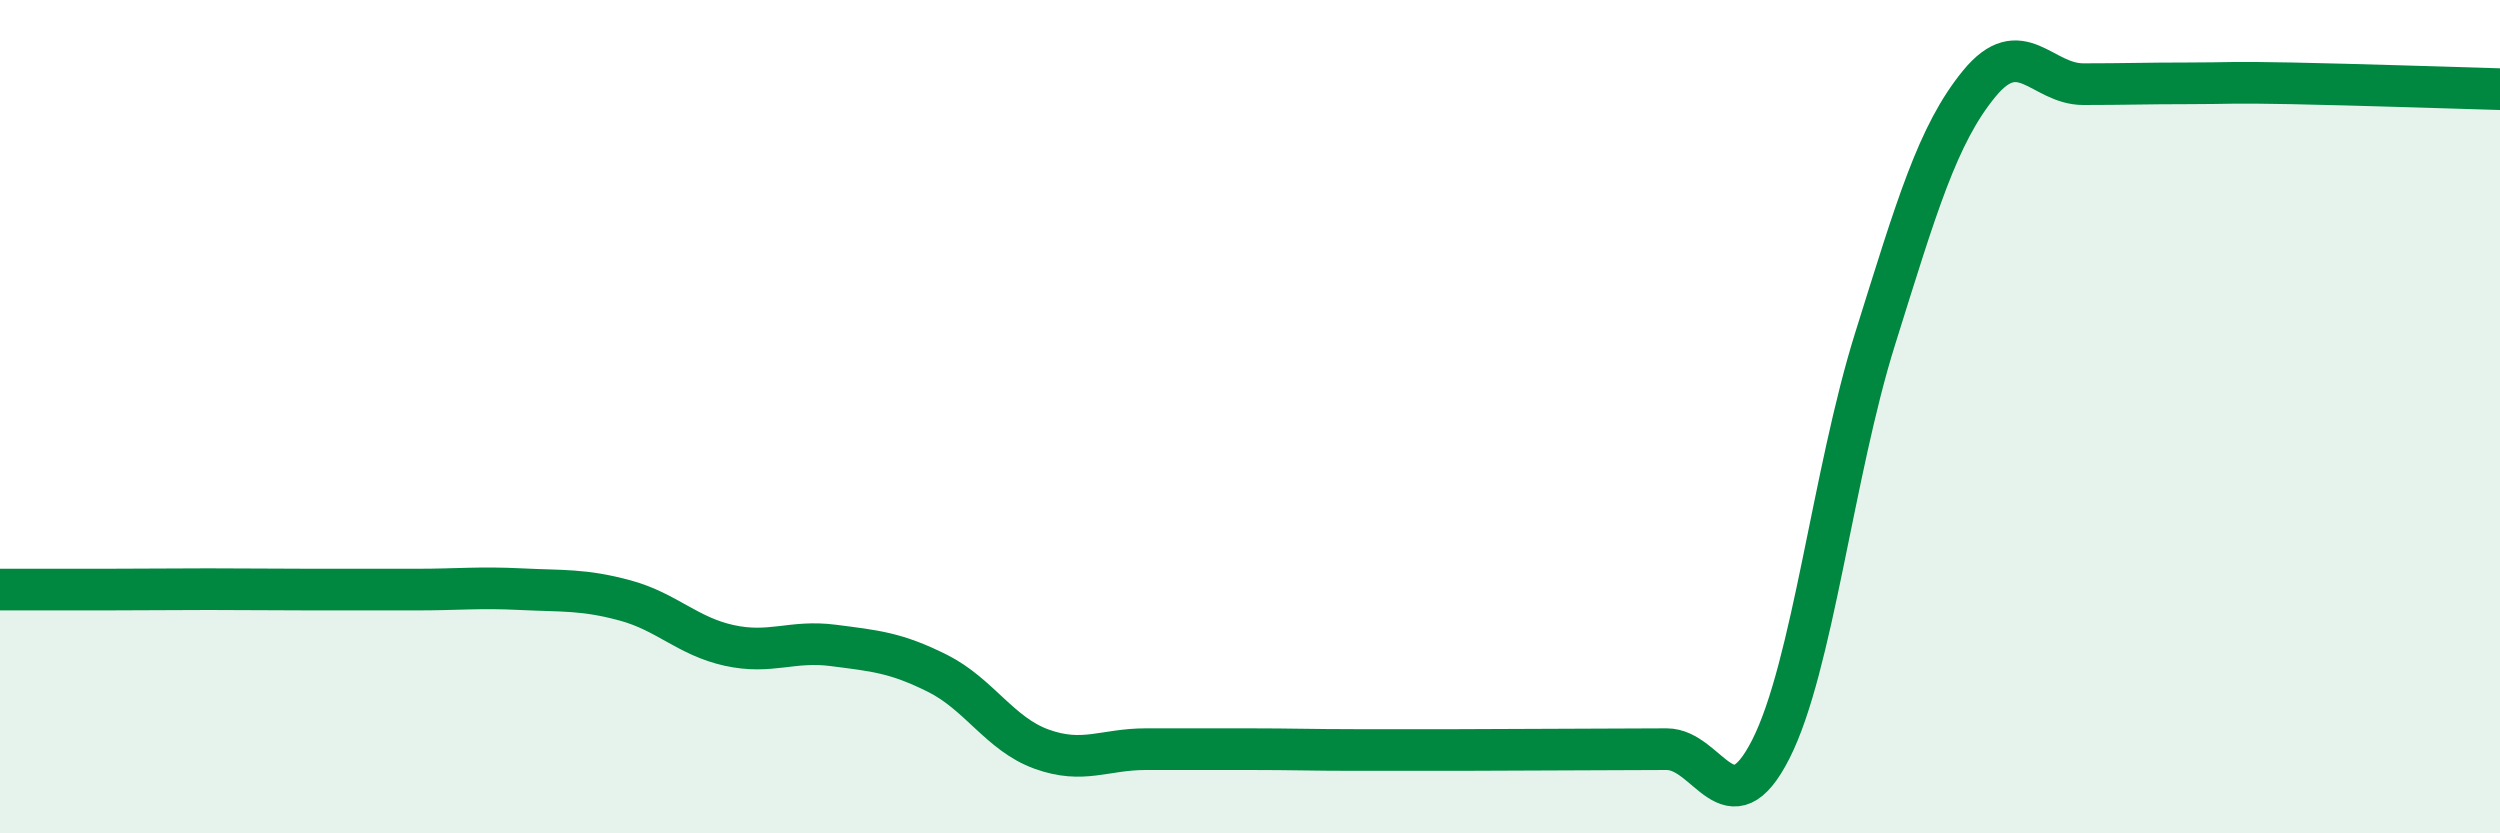 
    <svg width="60" height="20" viewBox="0 0 60 20" xmlns="http://www.w3.org/2000/svg">
      <path
        d="M 0,14.15 C 0.5,14.15 1.5,14.15 2.5,14.15 C 3.5,14.15 4,14.14 5,14.14 C 6,14.14 6.5,14.15 7.5,14.15 C 8.5,14.15 9,14.15 10,14.15 C 11,14.15 11.5,14.09 12.5,14.14 C 13.5,14.19 14,14.14 15,14.41 C 16,14.68 16.5,15.27 17.5,15.49 C 18.5,15.71 19,15.36 20,15.49 C 21,15.62 21.5,15.66 22.5,16.16 C 23.5,16.66 24,17.62 25,17.98 C 26,18.34 26.5,17.98 27.5,17.98 C 28.5,17.98 29,17.98 30,17.98 C 31,17.98 31.5,18 32.5,18 C 33.5,18 34,18 35,18 C 36,18 36.5,17.99 37.5,17.99 C 38.5,17.99 39,17.98 40,17.98 C 41,17.98 41.5,19.95 42.5,17.98 C 43.5,16.01 44,11.33 45,8.14 C 46,4.95 46.5,3.23 47.5,2.01 C 48.5,0.79 49,2.02 50,2.02 C 51,2.02 51.5,2 52.5,2 C 53.5,2 53.5,1.97 55,2 C 56.5,2.03 59,2.11 60,2.14L60 20L0 20Z"
        fill="#008740"
        opacity="0.1"
        stroke-linecap="round"
        stroke-linejoin="round"
      />
      <path
        d="M 0,14.15 C 0.5,14.15 1.5,14.15 2.5,14.15 C 3.5,14.15 4,14.14 5,14.14 C 6,14.14 6.5,14.15 7.5,14.15 C 8.5,14.15 9,14.15 10,14.15 C 11,14.15 11.5,14.09 12.5,14.14 C 13.5,14.19 14,14.14 15,14.41 C 16,14.68 16.5,15.27 17.5,15.49 C 18.5,15.71 19,15.36 20,15.49 C 21,15.62 21.5,15.66 22.5,16.16 C 23.5,16.66 24,17.62 25,17.98 C 26,18.34 26.5,17.98 27.5,17.98 C 28.5,17.98 29,17.98 30,17.98 C 31,17.98 31.5,18 32.5,18 C 33.5,18 34,18 35,18 C 36,18 36.5,17.99 37.5,17.99 C 38.5,17.99 39,17.98 40,17.98 C 41,17.98 41.5,19.95 42.5,17.98 C 43.5,16.01 44,11.33 45,8.14 C 46,4.95 46.5,3.23 47.5,2.01 C 48.5,0.79 49,2.02 50,2.02 C 51,2.02 51.5,2 52.5,2 C 53.5,2 53.5,1.97 55,2 C 56.5,2.03 59,2.11 60,2.14"
        stroke="#008740"
        stroke-width="1"
        fill="none"
        stroke-linecap="round"
        stroke-linejoin="round"
      />
    </svg>
  